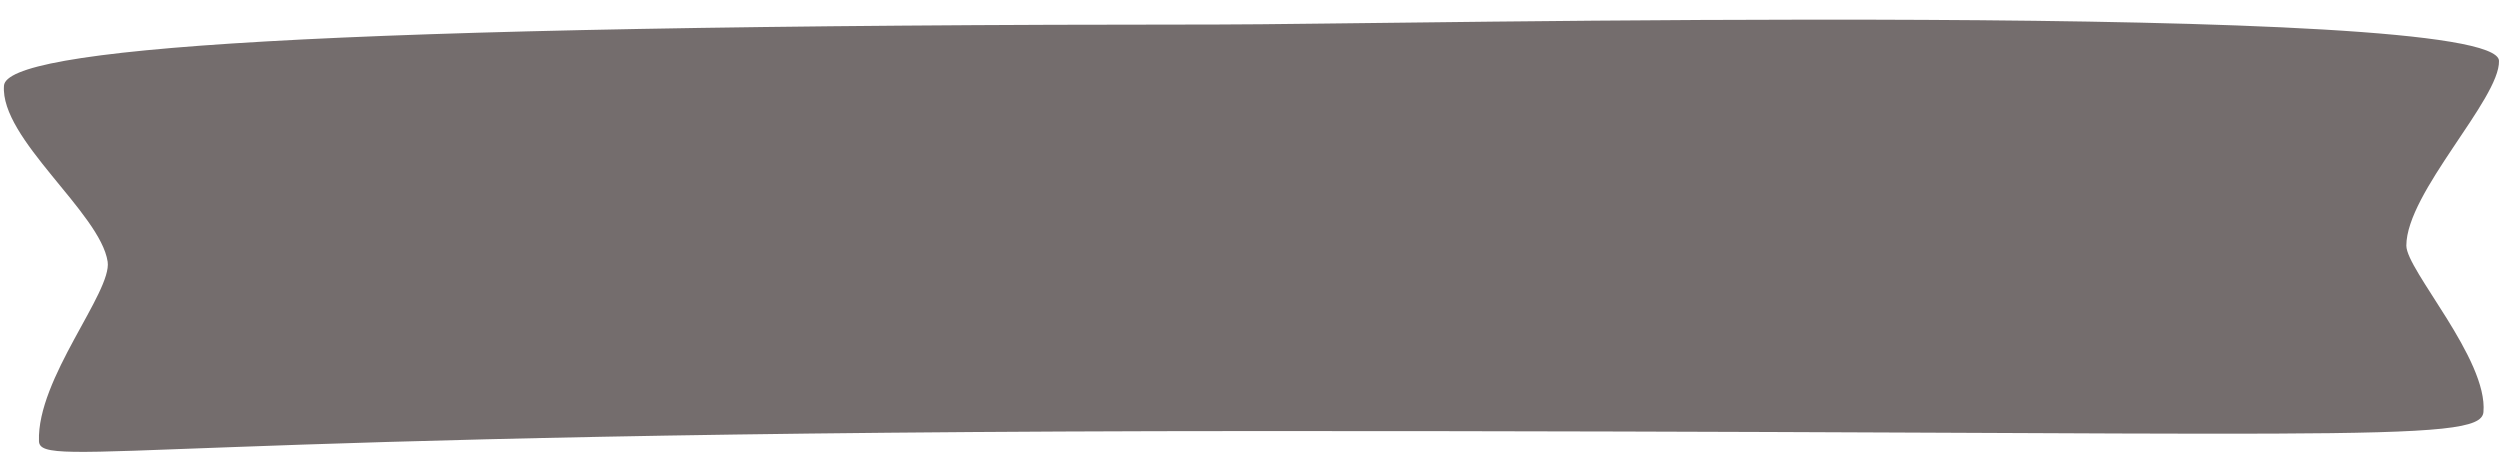 <?xml version="1.0" encoding="UTF-8" standalone="no"?><svg xmlns="http://www.w3.org/2000/svg" xmlns:xlink="http://www.w3.org/1999/xlink" fill="#000000" height="584" preserveAspectRatio="xMidYMid meet" version="1" viewBox="-4.8 -24.4 3106.1 584.0" width="3106.1" zoomAndPan="magnify"><g id="change1_1"><path d="m2984.932,280.808c0-65.874,116.325-182.362,115.128-229.616-1.913-75.562-1371.188-45.139-1592.034-45.139C362.432,6.053,3.582,36.75.146,81.993c-4.994,65.752,119.783,158.216,128.804,218.728,5.609,37.626-88.113,145.394-85.337,223.048,1.282,35.864,141.982-12.361,1513.18-12.602,1337.43-.235,1520.397,16.574,1523.934-23.554,5.782-65.589-95.795-176.492-95.795-206.804Z" fill="#746d6d" fill-rule="evenodd"/></g></svg>